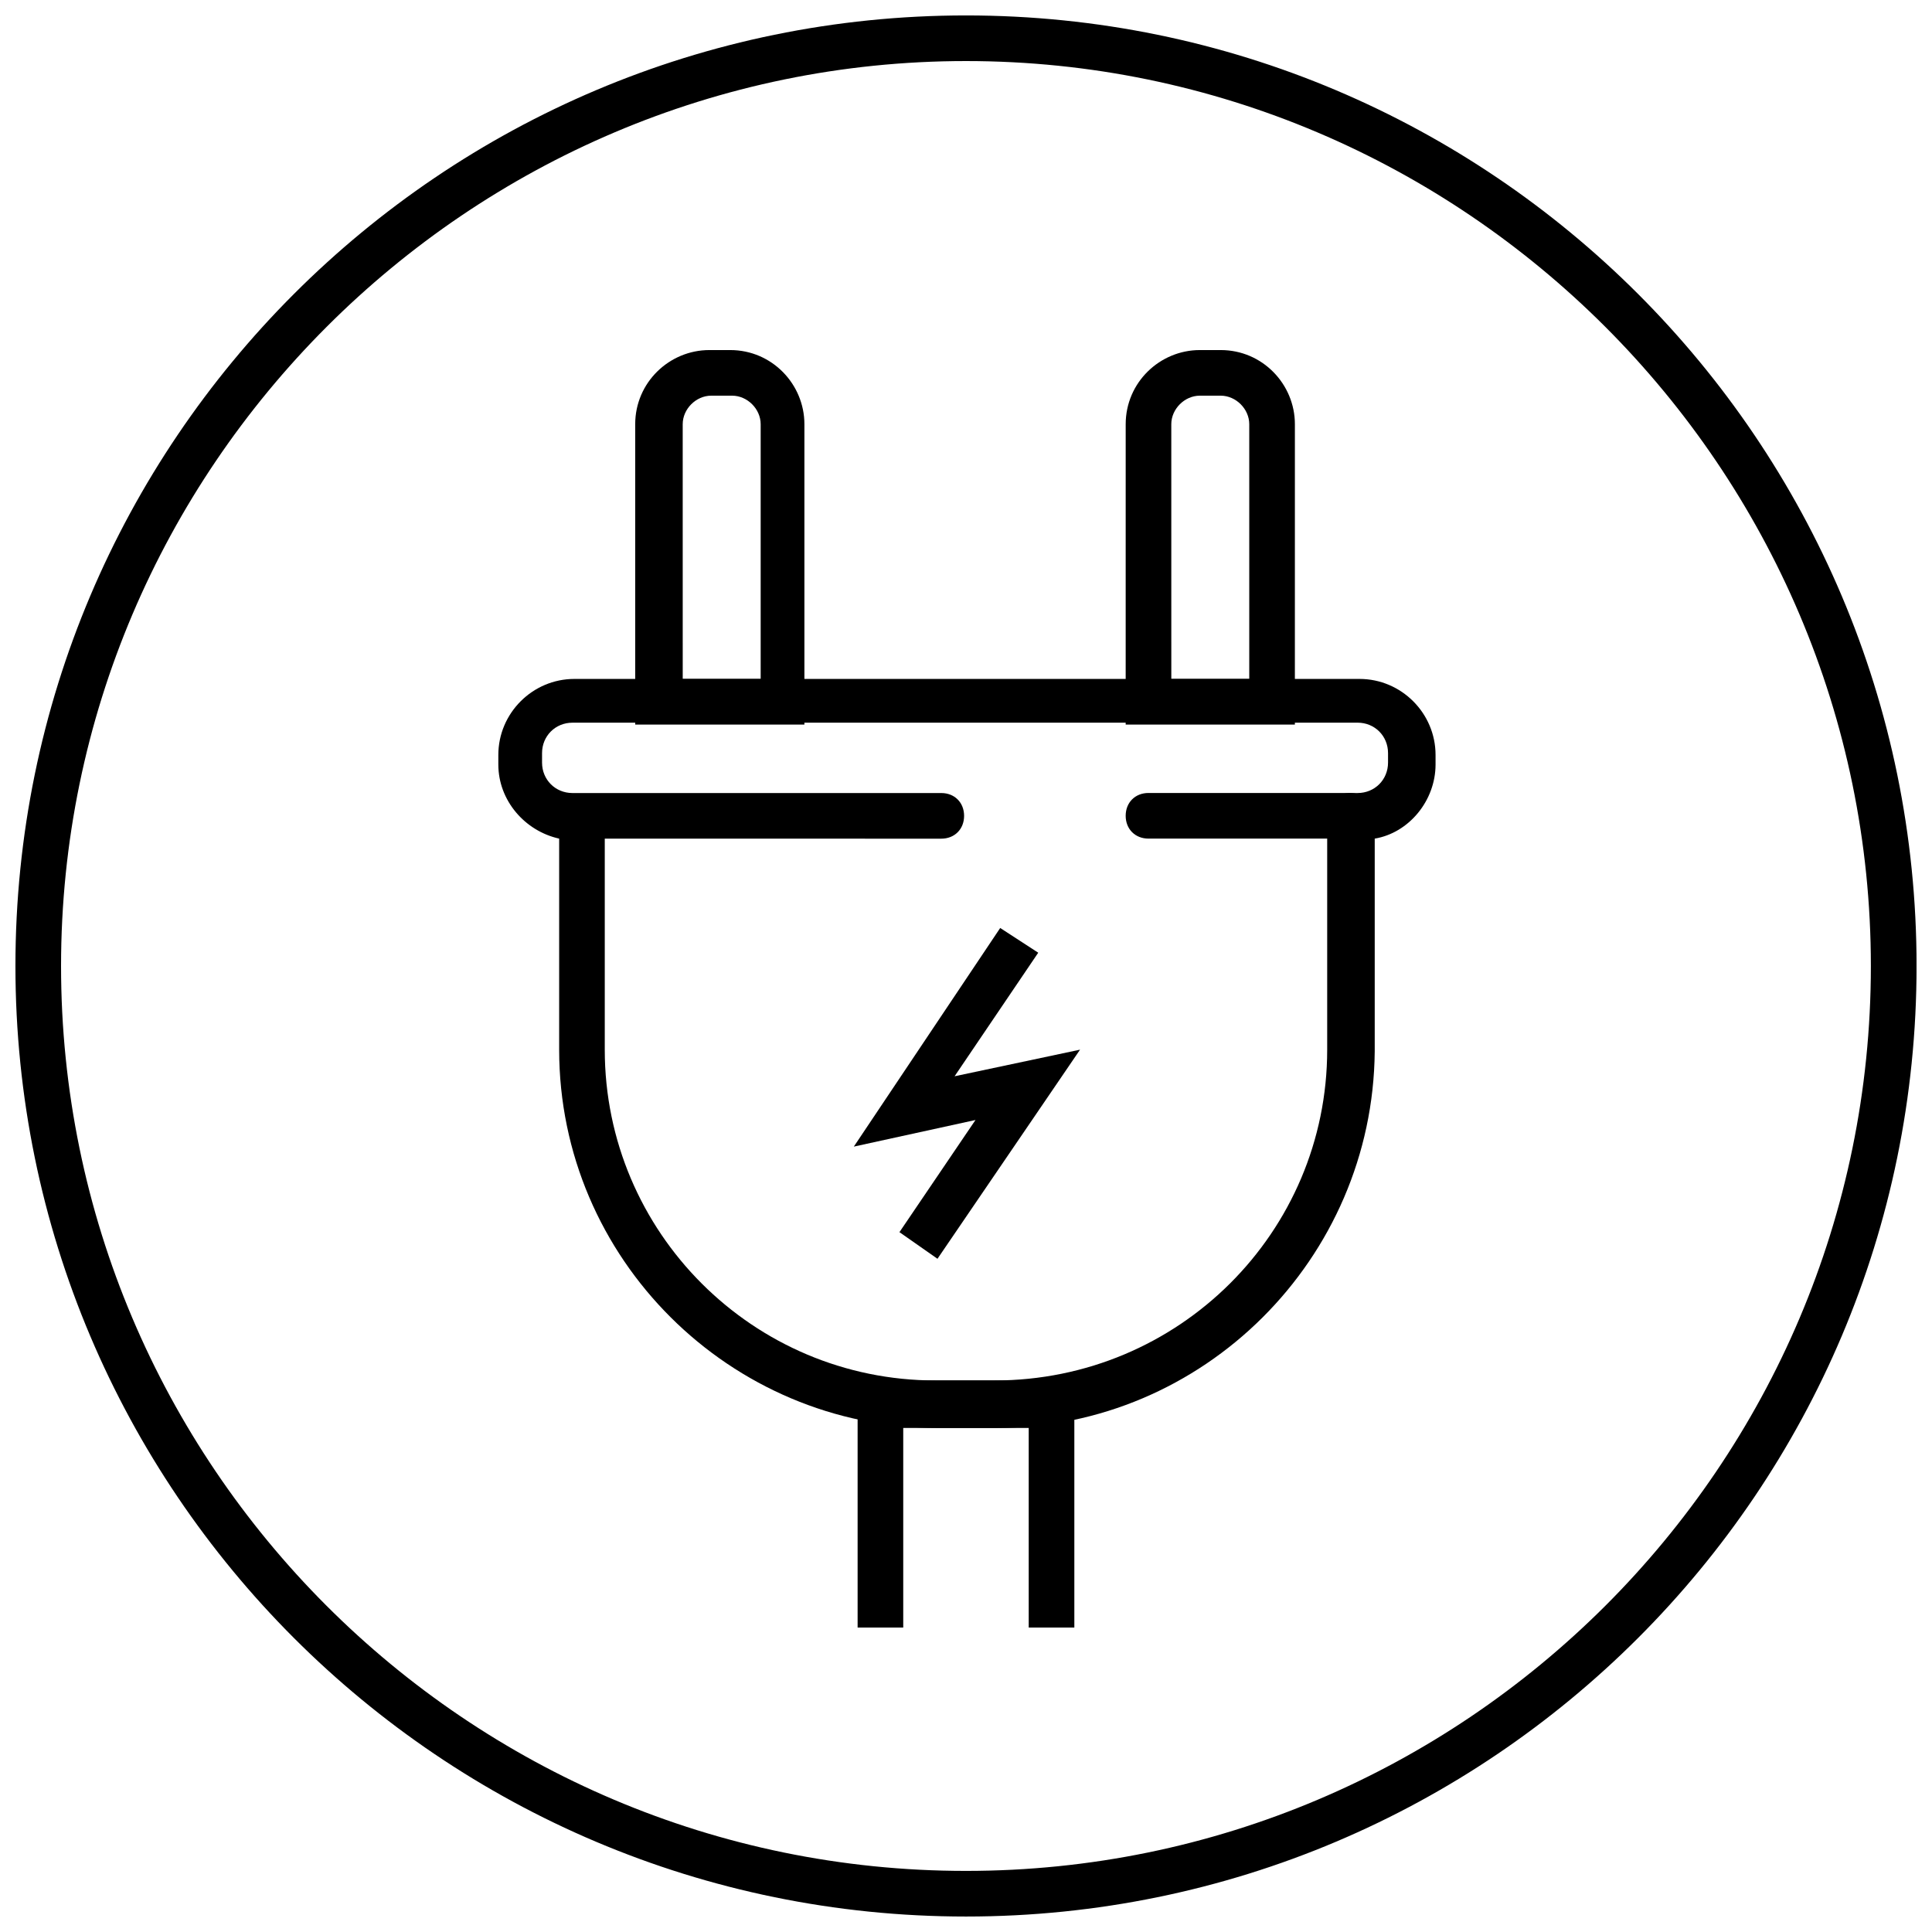 <?xml version="1.0" encoding="UTF-8"?>
<!-- Uploaded to: ICON Repo, www.iconrepo.com, Generator: ICON Repo Mixer Tools -->
<svg width="800px" height="800px" version="1.1" viewBox="144 144 512 512" xmlns="http://www.w3.org/2000/svg">
 <defs>
  <clipPath id="a">
   <path d="m148.09 148.09h503.81v503.81h-503.81z"/>
  </clipPath>
 </defs>
 <path d="m408.06 522.43h-15.617c-54.914 0-100.26-44.84-100.26-100.26v-55.926c-9.07-2.016-16.121-10.078-16.121-19.648v-2.519c0-11.082 9.07-20.152 20.152-20.152h208.07c11.082 0 20.152 9.07 20.152 20.152v2.519c0 9.574-7.055 18.137-16.121 19.648v56.426c-0.508 54.918-45.344 99.758-100.26 99.758zm-103.79-156.18v55.922c0 48.367 39.297 87.664 87.664 87.664h15.617c48.871 0 88.168-39.297 88.168-87.66v-61.969c0-3.527 2.519-6.047 6.047-6.047h2.016c4.535 0 8.062-3.527 8.062-8.062v-2.519c0-4.535-3.527-8.062-8.062-8.062l-208.07 0.004c-4.535 0-8.062 3.527-8.062 8.062v2.519c0 4.535 3.527 8.062 8.062 8.062h97.738c3.527 0 6.047 2.519 6.047 6.047s-2.519 6.047-6.047 6.047z"/>
 <path d="m357.68 336.02h-45.344v-79.602c0-11.082 9.07-19.648 19.648-19.648h5.543c11.082 0 19.648 9.07 19.648 19.648v79.602zm-32.75-12.094h20.656v-67.508c0-4.031-3.527-7.559-7.559-7.559h-5.543c-4.031 0-7.559 3.527-7.559 7.559z"/>
 <path d="m487.66 336.02h-45.344l0.004-79.602c0-11.082 9.07-19.648 19.648-19.648h5.543c11.082 0 19.648 9.07 19.648 19.648l-0.004 79.602zm-33.25-12.094h20.656v-67.508c0-4.031-3.527-7.559-7.559-7.559h-5.543c-4.031 0-7.559 3.527-7.559 7.559z"/>
 <path d="m428.71 575.32h-12.09v-52.898h-33.254v52.898h-12.09v-65.496h57.434z"/>
 <g clip-path="url(#a)">
  <path d="m400 651.9c-139.05 0-251.91-112.85-251.91-251.9 0-139.05 112.85-251.91 251.91-251.91 139.05 0 251.91 112.85 251.91 251.91-0.004 139.05-112.86 251.9-251.91 251.9zm0-491.72c-132 0-239.82 107.82-239.82 239.82s107.31 239.81 239.81 239.81c132 0 239.81-107.31 239.81-239.81 0.004-132-107.81-239.82-239.81-239.82z"/>
 </g>
 <path d="m501.77 366.24h-53.406c-3.527 0-6.047-2.519-6.047-6.047 0-3.527 2.519-6.047 6.047-6.047h53.402c3.527 0 6.047 2.519 6.047 6.047 0 3.527-2.519 6.047-6.043 6.047z"/>
 <path d="m392.44 477.59-10.078-7.055 20.152-29.723-32.242 7.051 38.793-57.938 10.078 6.551-22.168 32.746 33.25-7.051z"/>
</svg>